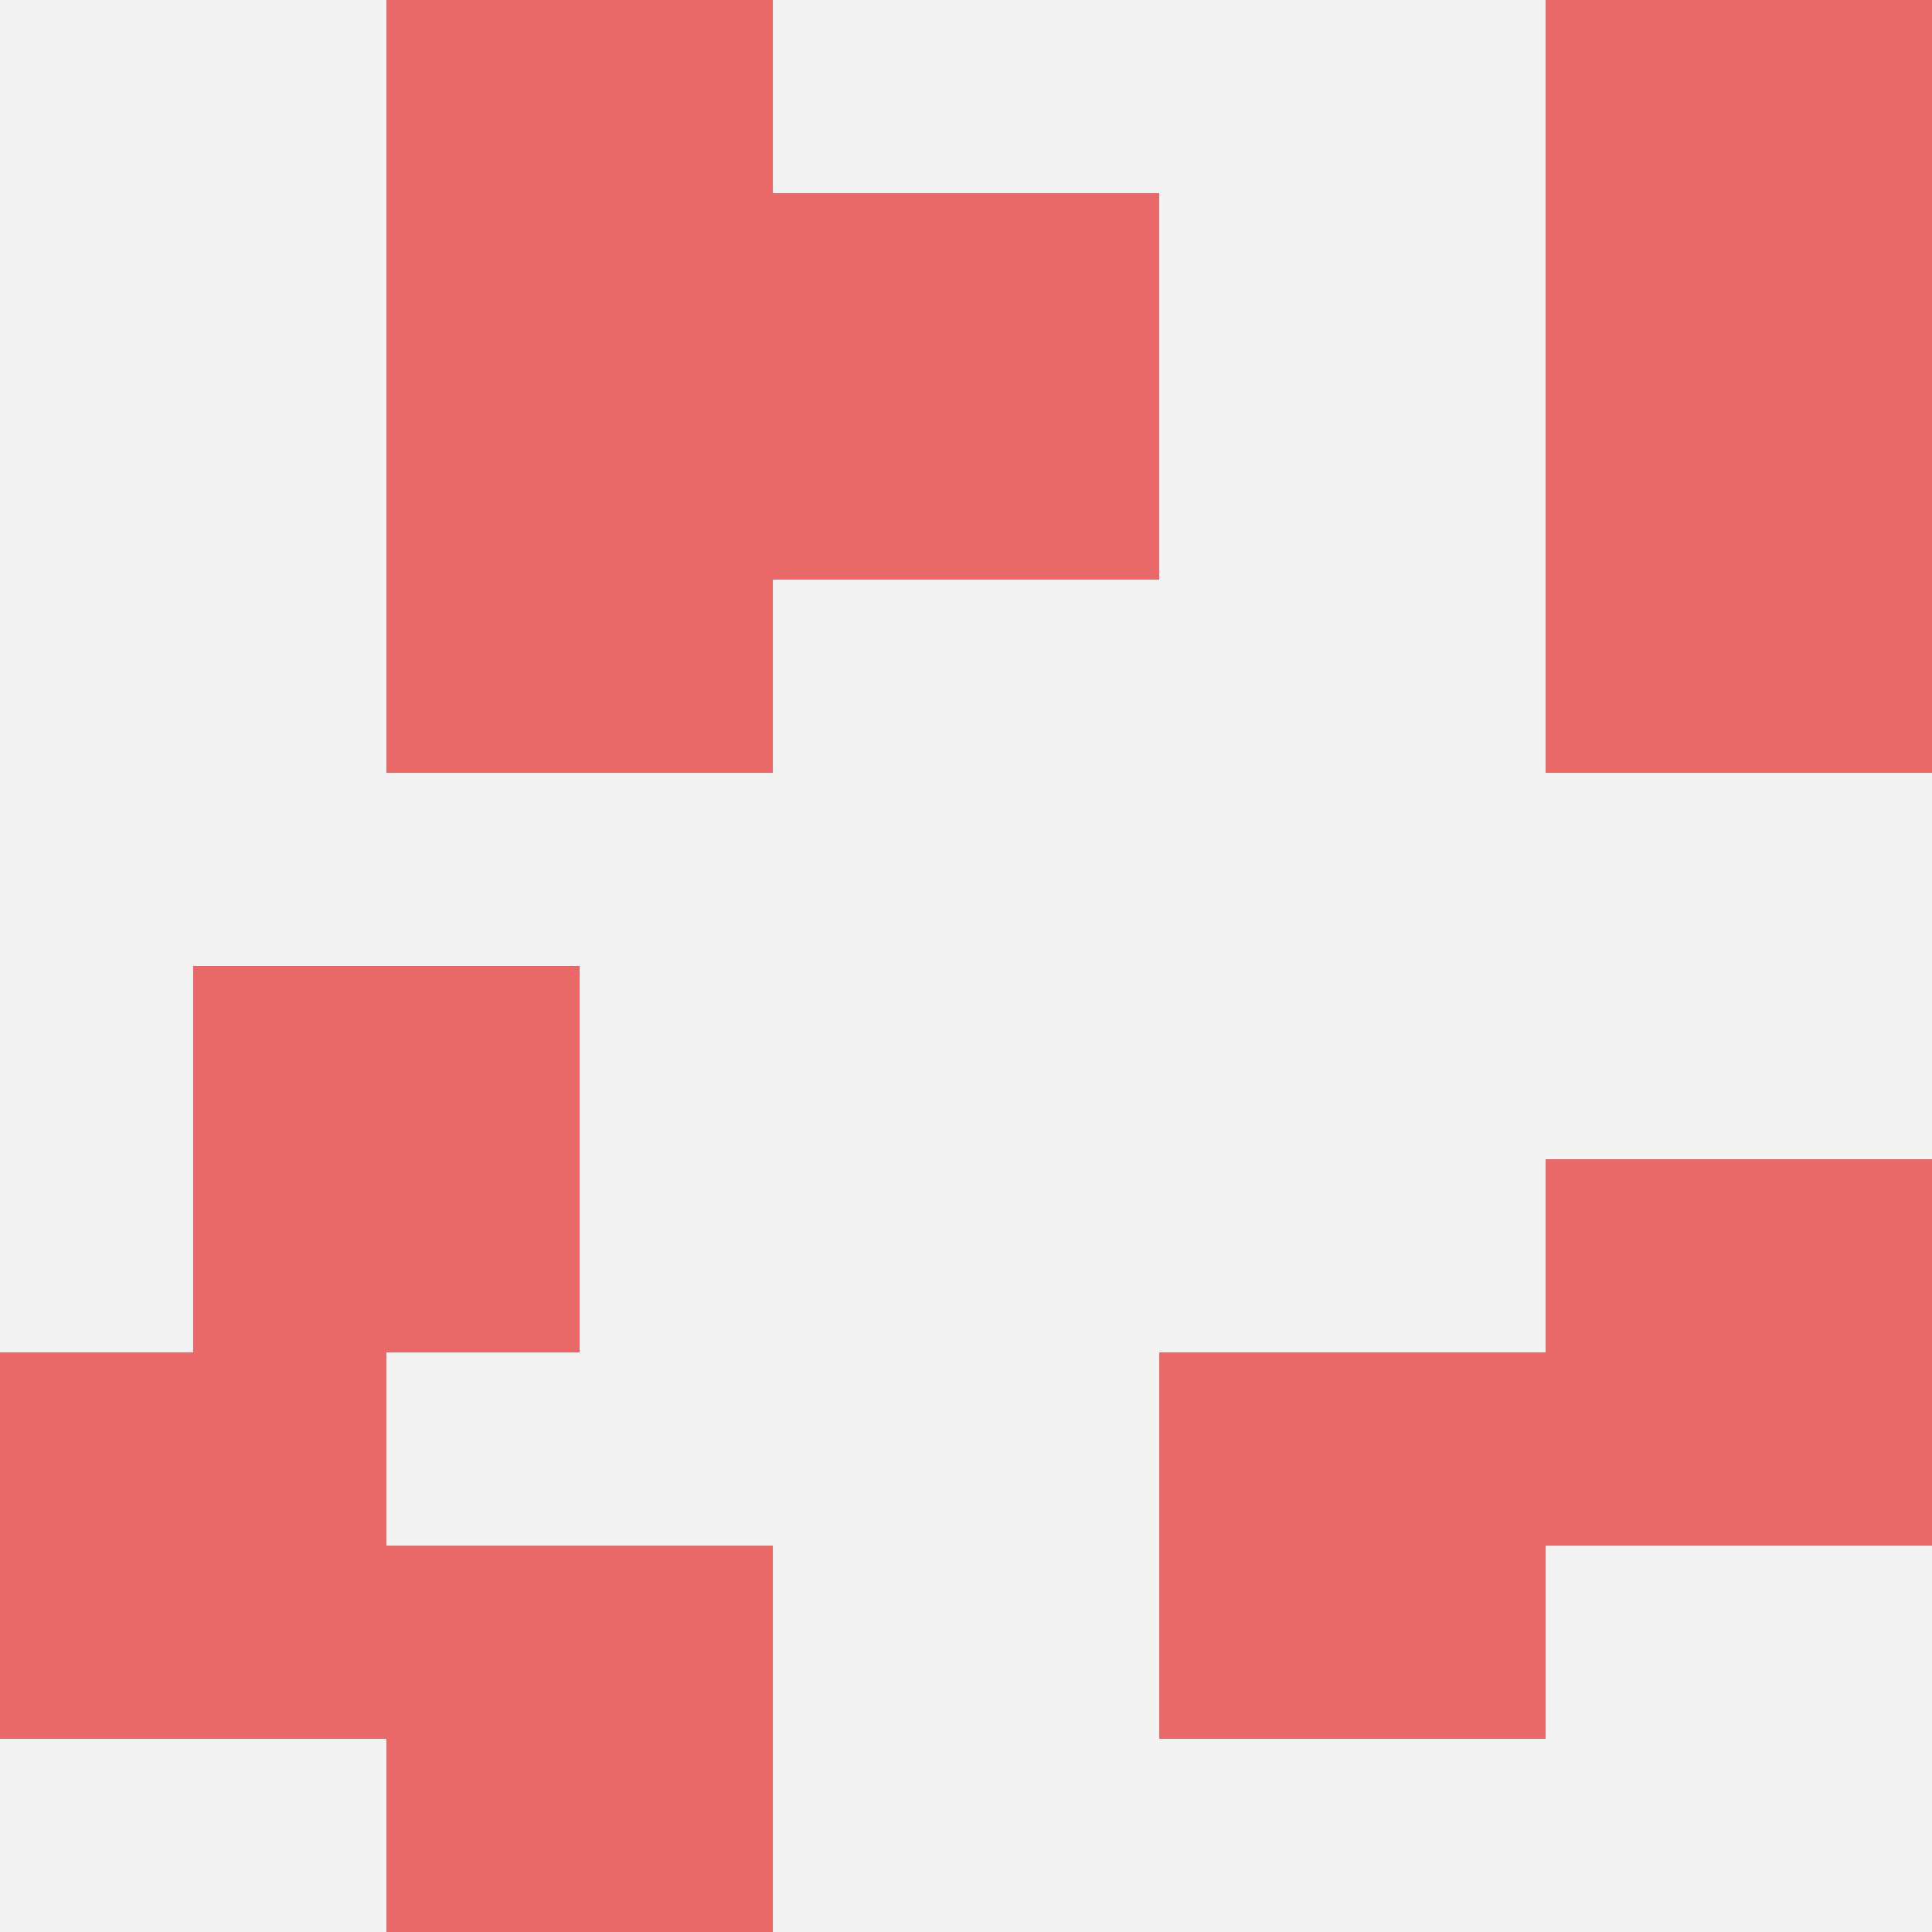 <svg id="ten-svg" xmlns="http://www.w3.org/2000/svg" preserveAspectRatio="xMinYMin meet" viewBox="0 0 10 10"> <rect x="0" y="0" width="10" height="10" fill="#F3F3F3"/><rect class="t" x="6" y="7"/><rect class="t" x="8" y="6"/><rect class="t" x="2" y="0"/><rect class="t" x="4" y="1"/><rect class="t" x="8" y="2"/><rect class="t" x="2" y="8"/><rect class="t" x="2" y="2"/><rect class="t" x="8" y="0"/><rect class="t" x="0" y="7"/><rect class="t" x="1" y="5"/><style>.t{width:2px;height:2px;fill:#E96868} #ten-svg{shape-rendering:crispedges;}</style></svg>